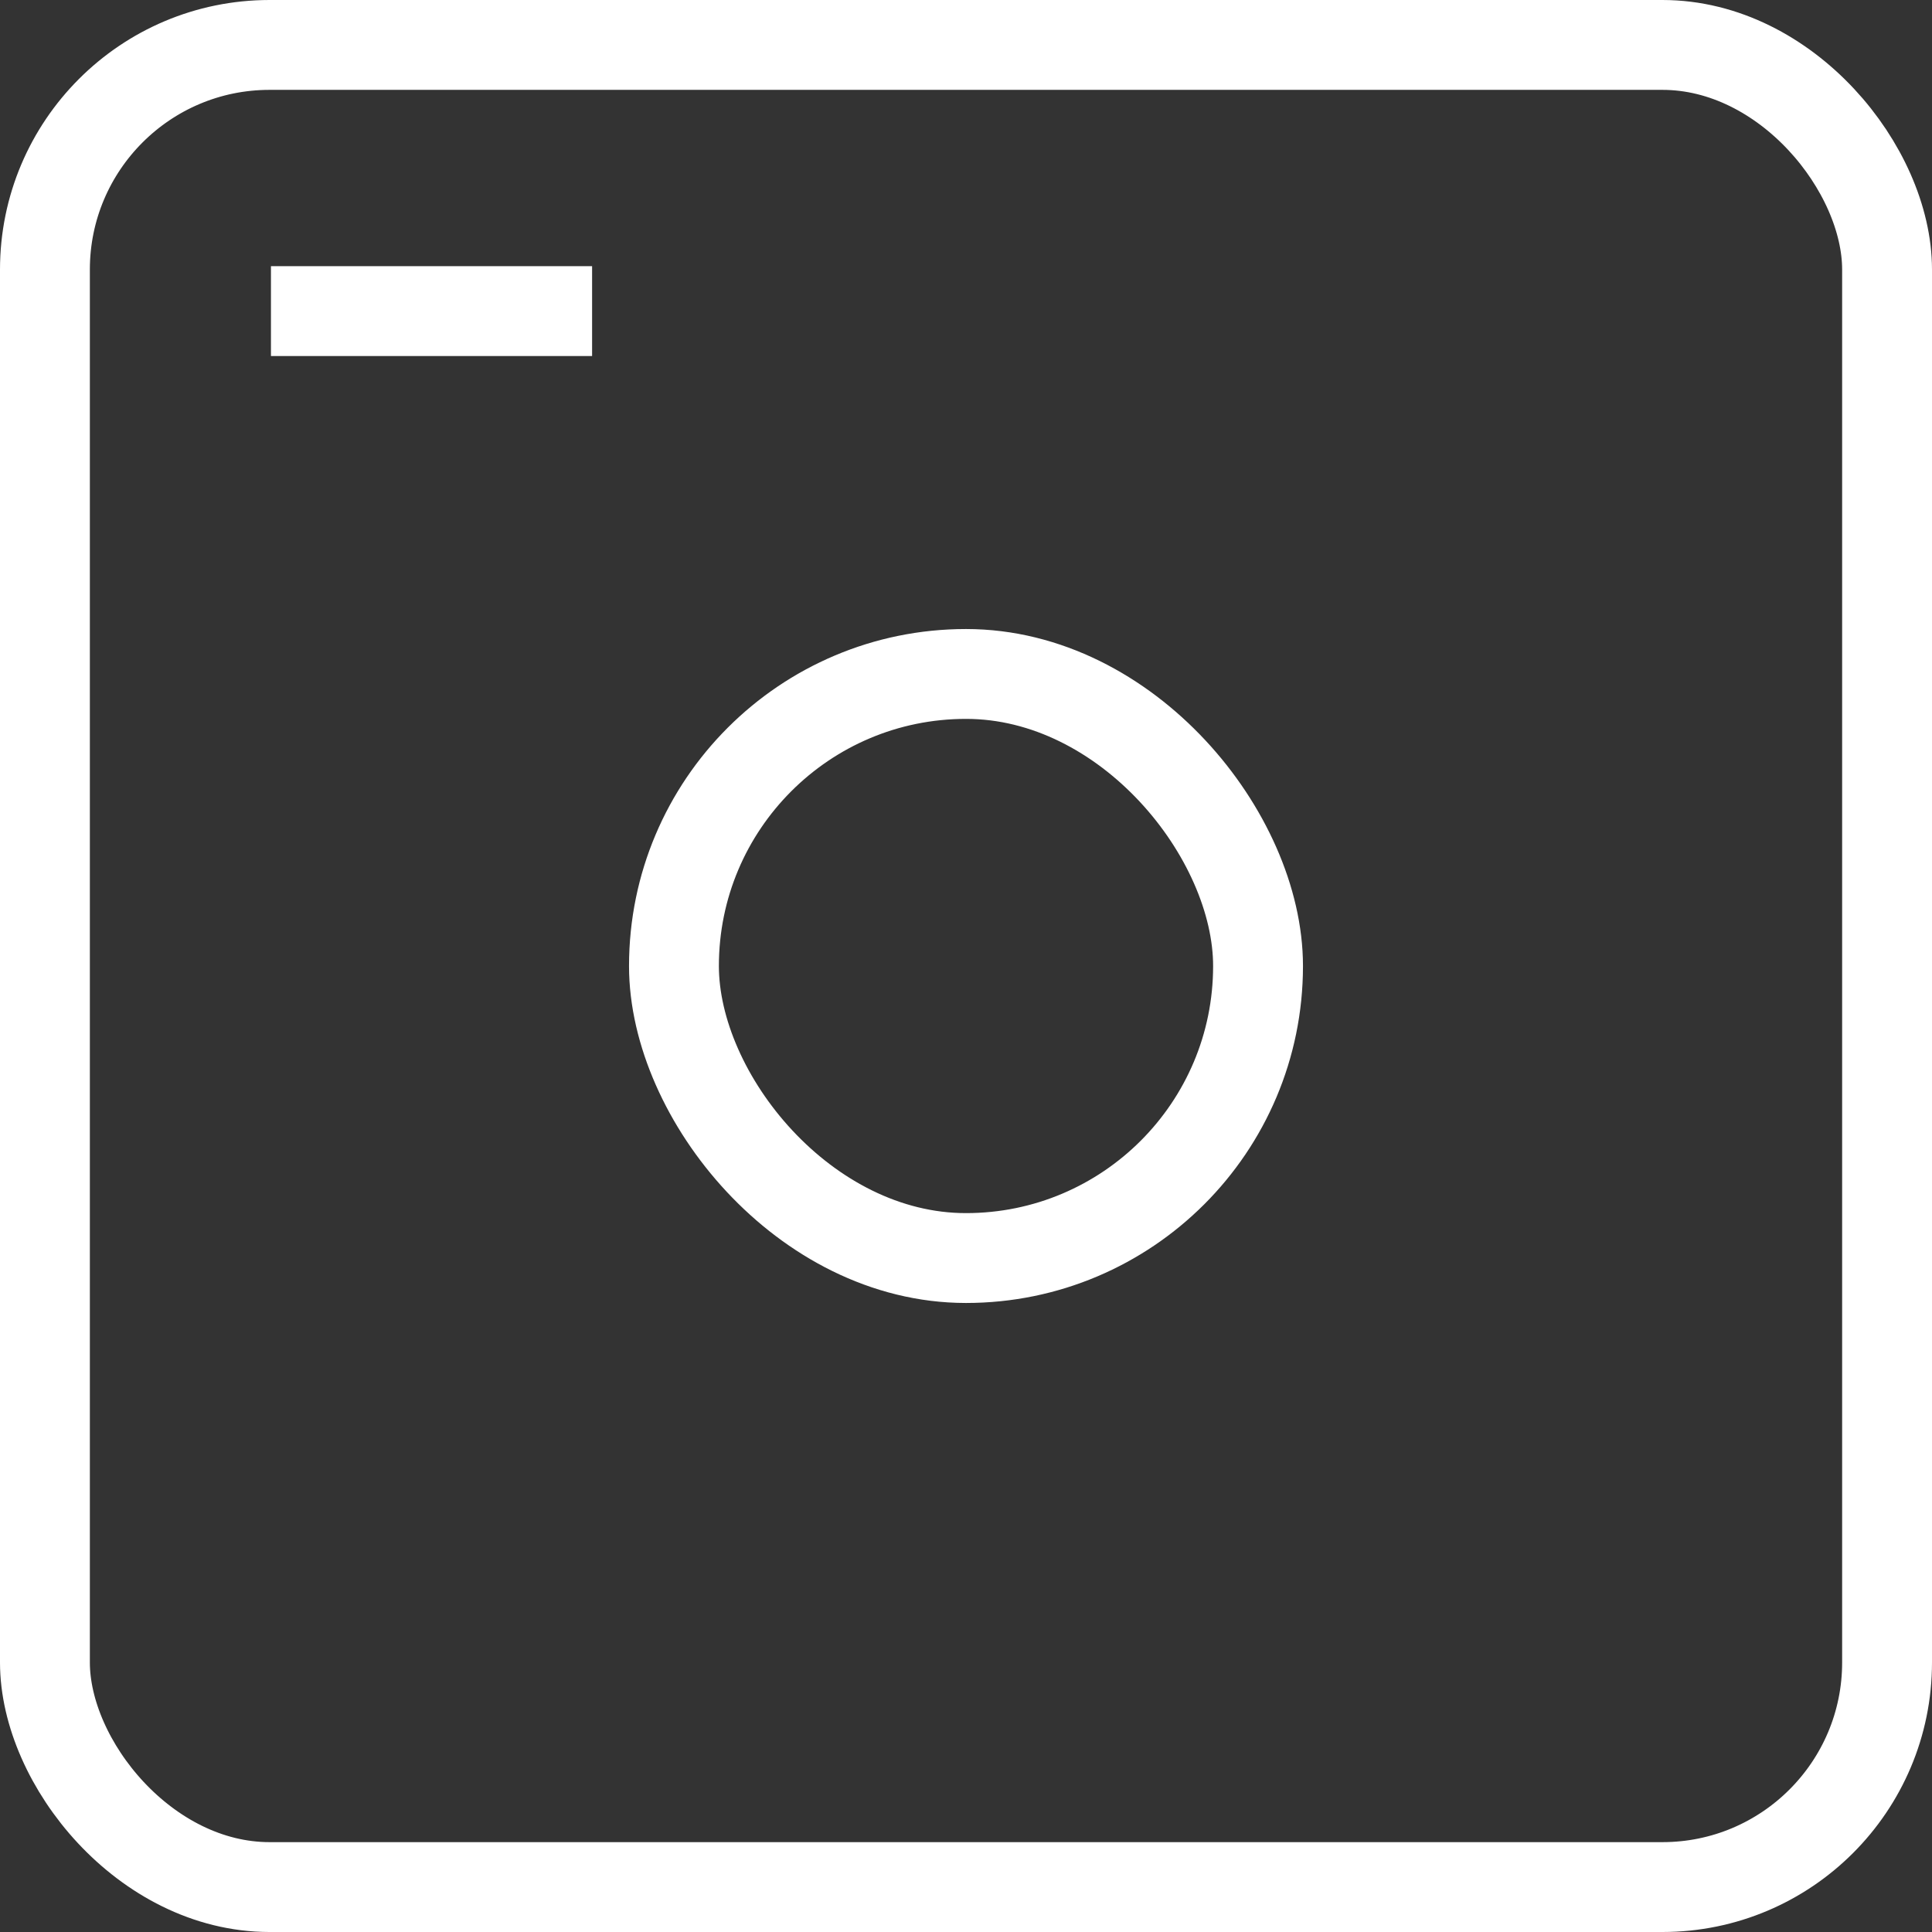 <svg xmlns="http://www.w3.org/2000/svg" width="86" height="86" viewBox="0 0 86 86"><rect x="0" y="0" width="86" height="86" fill="#333333" stroke="none"/><defs><style>.a,.c{fill:none;}.a{stroke:#fff;stroke-width:4px;}.b{stroke:none;}</style></defs><g transform="translate(-60 -1226)"><g class="a" transform="translate(60 1226)"><rect class="b" width="86" height="86" rx="12"/><rect class="c" x="2" y="2" width="82" height="82" rx="10"/></g><g class="a" transform="translate(88 1254)"><rect class="b" width="30" height="30" rx="15"/><rect class="c" x="2" y="2" width="26" height="26" rx="13"/></g><line class="a" x2="14.295" transform="translate(72.061 1239.848)"/></g></svg>